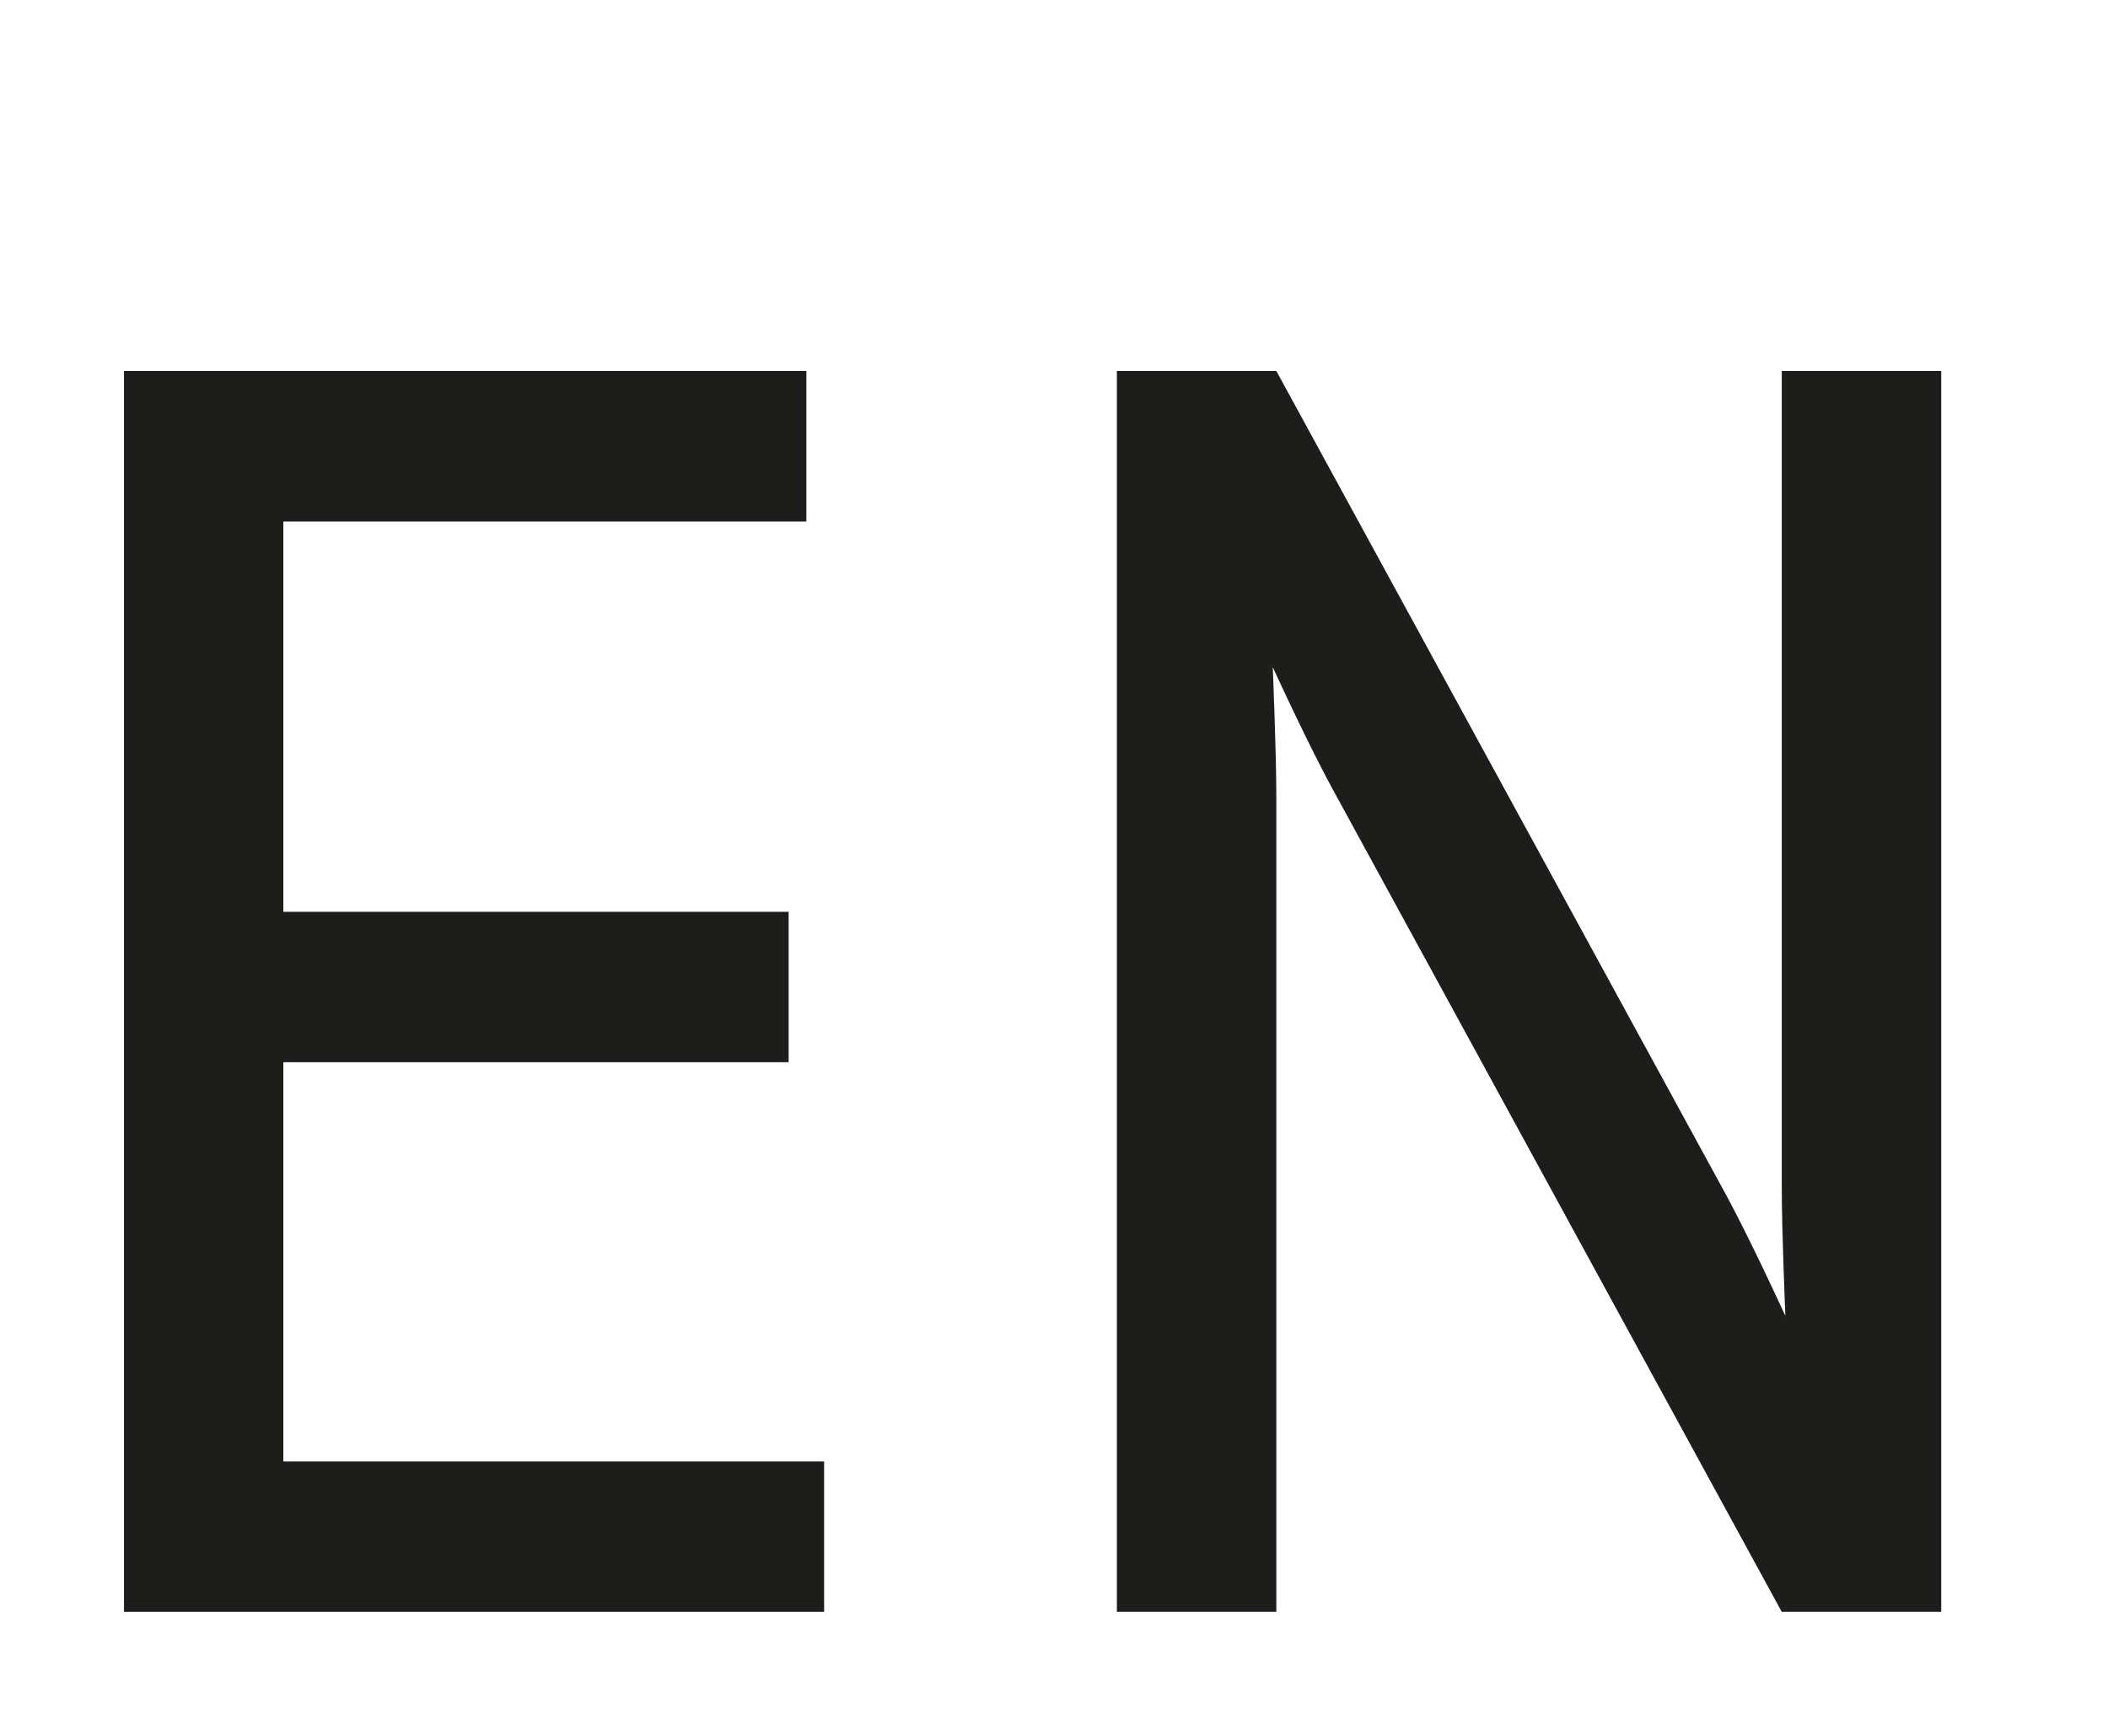 <?xml version="1.0" encoding="utf-8"?>
<!-- Generator: Adobe Illustrator 17.1.0, SVG Export Plug-In . SVG Version: 6.00 Build 0)  -->
<!DOCTYPE svg PUBLIC "-//W3C//DTD SVG 1.1//EN" "http://www.w3.org/Graphics/SVG/1.1/DTD/svg11.dtd">
<svg version="1.1" id="Calque_1" xmlns="http://www.w3.org/2000/svg" xmlns:xlink="http://www.w3.org/1999/xlink" x="0px" y="0px"
	 viewBox="0 0 17 14" enable-background="new 0 0 17 14" xml:space="preserve">
<g>
	<path fill="#1D1D1B" d="M10.293,2.992H9.007V13h1.286V6.423c0-0.356-0.029-1.043-0.029-1.043s0.3,0.658,0.515,1.043L14.369,13
		h1.286V2.992h-1.286v6.577c0,0.358,0.029,1.044,0.029,1.044s-0.3-0.658-0.515-1.044L10.293,2.992z"/>
	<polygon fill="#1D1D1B" points="6.503,2.992 1,2.992 1,13 6.646,13 6.646,11.787 2.285,11.787 2.285,8.567 6.36,8.567 6.36,7.354 
		2.285,7.354 2.285,4.206 6.503,4.206 	"/>
</g>
</svg>
